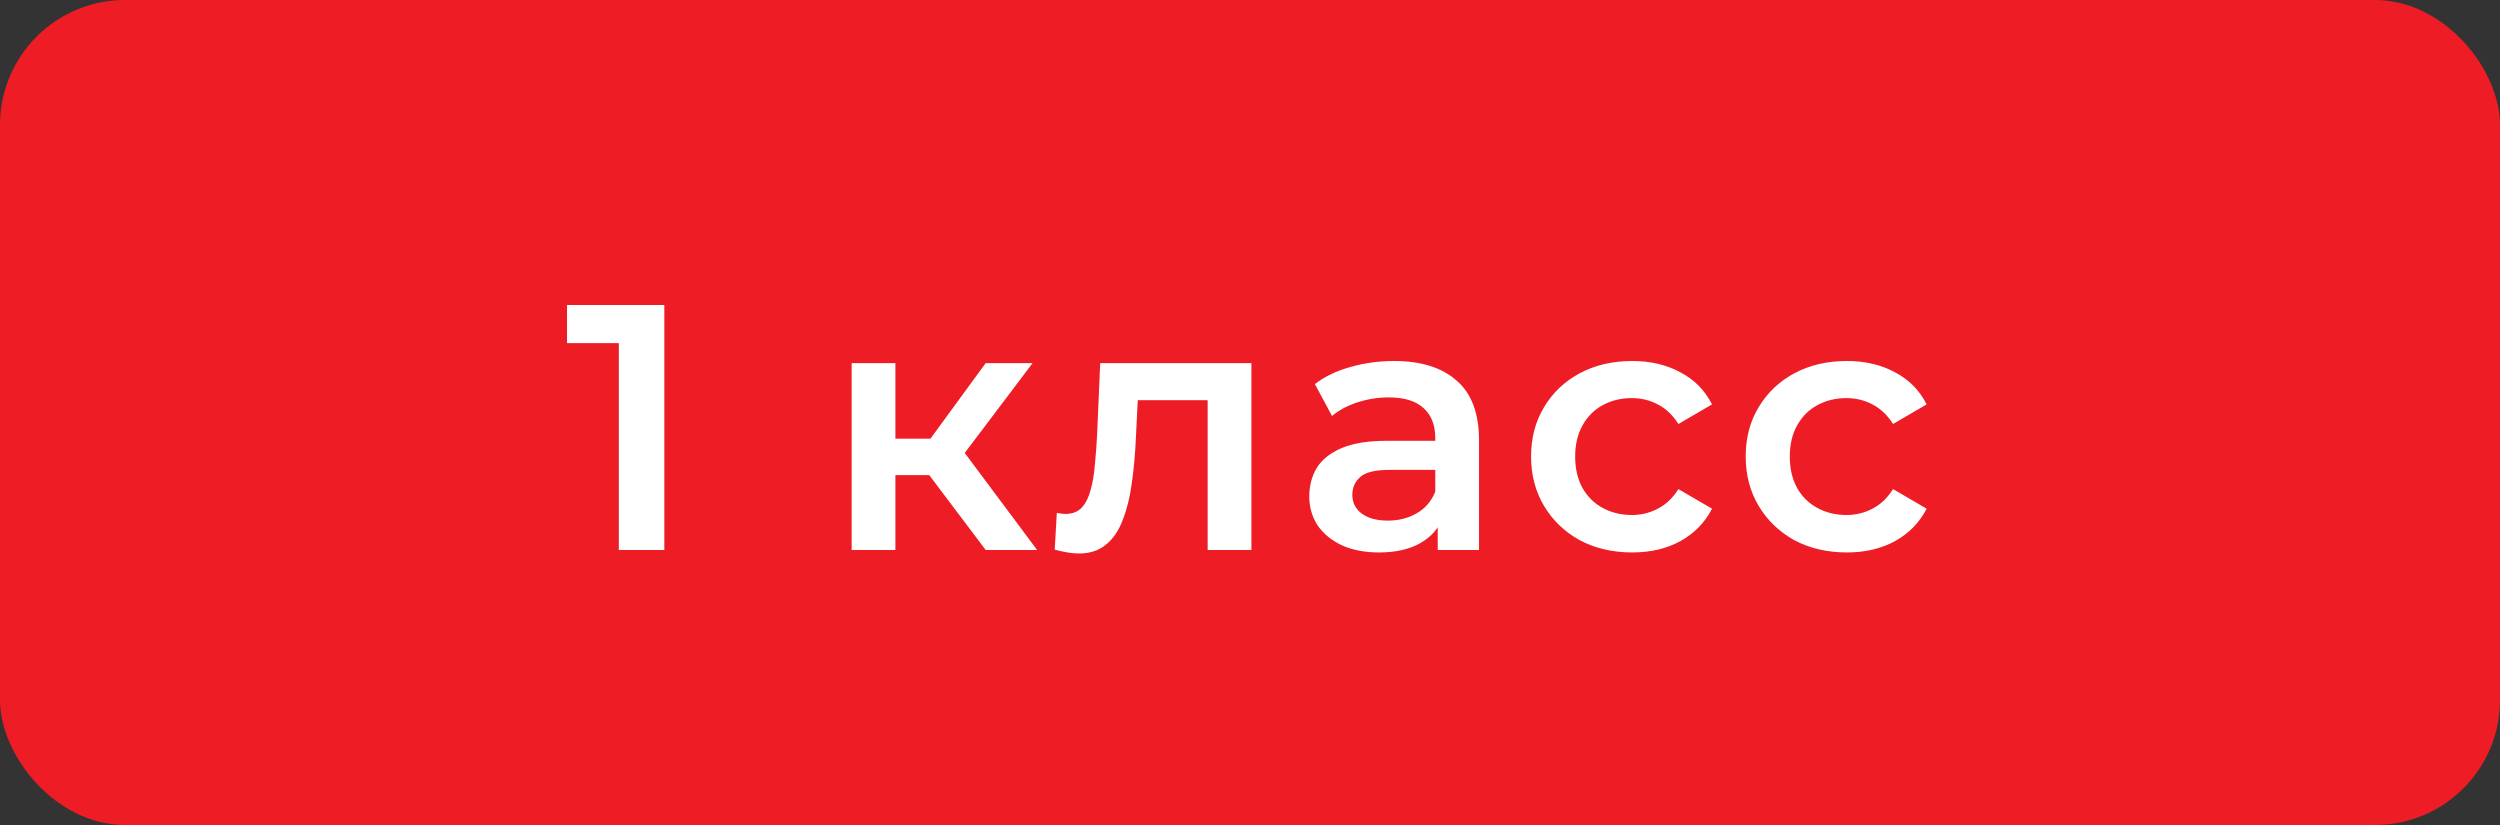 <?xml version="1.0" encoding="UTF-8"?> <svg xmlns="http://www.w3.org/2000/svg" width="100" height="33" viewBox="0 0 100 33" fill="none"><rect x="0" y="0" width="100" height="33" fill="#333333" stroke="none"/><rect width="100" height="33" rx="5" fill="#EE1C25"></rect><path d="M24.753 22V12.9L25.551 13.726H22.681V12.2H26.573V22H24.753ZM39.428 22L36.726 18.416L38.154 17.534L41.486 22H39.428ZM34.066 22V14.524H35.816V22H34.066ZM35.298 19.004V17.548H37.832V19.004H35.298ZM38.322 18.472L36.684 18.276L39.428 14.524H41.304L38.322 18.472ZM42.188 21.986L42.273 20.516C42.338 20.525 42.398 20.535 42.455 20.544C42.511 20.553 42.562 20.558 42.608 20.558C42.898 20.558 43.122 20.469 43.281 20.292C43.439 20.115 43.556 19.877 43.63 19.578C43.715 19.27 43.77 18.929 43.798 18.556C43.836 18.173 43.864 17.791 43.883 17.408L44.008 14.524H50.056V22H48.306V15.532L48.712 16.008H45.157L45.535 15.518L45.437 17.492C45.408 18.155 45.352 18.771 45.269 19.34C45.194 19.9 45.072 20.39 44.904 20.81C44.746 21.23 44.522 21.557 44.233 21.79C43.953 22.023 43.593 22.14 43.154 22.14C43.014 22.14 42.861 22.126 42.693 22.098C42.534 22.07 42.366 22.033 42.188 21.986ZM57.509 22V20.488L57.411 20.166V17.52C57.411 17.007 57.257 16.61 56.949 16.33C56.641 16.041 56.175 15.896 55.549 15.896C55.129 15.896 54.714 15.961 54.303 16.092C53.902 16.223 53.561 16.405 53.281 16.638L52.595 15.364C52.997 15.056 53.473 14.827 54.023 14.678C54.583 14.519 55.162 14.44 55.759 14.44C56.842 14.44 57.677 14.701 58.265 15.224C58.863 15.737 59.161 16.535 59.161 17.618V22H57.509ZM55.157 22.098C54.597 22.098 54.107 22.005 53.687 21.818C53.267 21.622 52.941 21.356 52.707 21.02C52.483 20.675 52.371 20.287 52.371 19.858C52.371 19.438 52.469 19.06 52.665 18.724C52.871 18.388 53.202 18.122 53.659 17.926C54.117 17.73 54.723 17.632 55.479 17.632H57.649V18.794H55.605C55.008 18.794 54.607 18.892 54.401 19.088C54.196 19.275 54.093 19.508 54.093 19.788C54.093 20.105 54.219 20.357 54.471 20.544C54.723 20.731 55.073 20.824 55.521 20.824C55.951 20.824 56.333 20.726 56.669 20.53C57.015 20.334 57.262 20.045 57.411 19.662L57.705 20.712C57.537 21.151 57.234 21.491 56.795 21.734C56.366 21.977 55.82 22.098 55.157 22.098ZM65.289 22.098C64.505 22.098 63.805 21.935 63.189 21.608C62.582 21.272 62.106 20.815 61.761 20.236C61.416 19.657 61.243 18.999 61.243 18.262C61.243 17.515 61.416 16.857 61.761 16.288C62.106 15.709 62.582 15.257 63.189 14.93C63.805 14.603 64.505 14.44 65.289 14.44C66.017 14.44 66.656 14.589 67.207 14.888C67.767 15.177 68.192 15.607 68.481 16.176L67.137 16.96C66.913 16.605 66.638 16.344 66.311 16.176C65.993 16.008 65.648 15.924 65.275 15.924C64.846 15.924 64.458 16.017 64.113 16.204C63.767 16.391 63.497 16.661 63.301 17.016C63.105 17.361 63.007 17.777 63.007 18.262C63.007 18.747 63.105 19.167 63.301 19.522C63.497 19.867 63.767 20.133 64.113 20.32C64.458 20.507 64.846 20.6 65.275 20.6C65.648 20.6 65.993 20.516 66.311 20.348C66.638 20.18 66.913 19.919 67.137 19.564L68.481 20.348C68.192 20.908 67.767 21.342 67.207 21.65C66.656 21.949 66.017 22.098 65.289 22.098ZM73.874 22.098C73.09 22.098 72.39 21.935 71.774 21.608C71.168 21.272 70.692 20.815 70.346 20.236C70.001 19.657 69.828 18.999 69.828 18.262C69.828 17.515 70.001 16.857 70.346 16.288C70.692 15.709 71.168 15.257 71.774 14.93C72.39 14.603 73.09 14.44 73.874 14.44C74.602 14.44 75.242 14.589 75.792 14.888C76.352 15.177 76.777 15.607 77.066 16.176L75.722 16.96C75.498 16.605 75.223 16.344 74.896 16.176C74.579 16.008 74.234 15.924 73.86 15.924C73.431 15.924 73.043 16.017 72.698 16.204C72.353 16.391 72.082 16.661 71.886 17.016C71.69 17.361 71.592 17.777 71.592 18.262C71.592 18.747 71.69 19.167 71.886 19.522C72.082 19.867 72.353 20.133 72.698 20.32C73.043 20.507 73.431 20.6 73.86 20.6C74.234 20.6 74.579 20.516 74.896 20.348C75.223 20.18 75.498 19.919 75.722 19.564L77.066 20.348C76.777 20.908 76.352 21.342 75.792 21.65C75.242 21.949 74.602 22.098 73.874 22.098Z" fill="white"></path></svg> 
